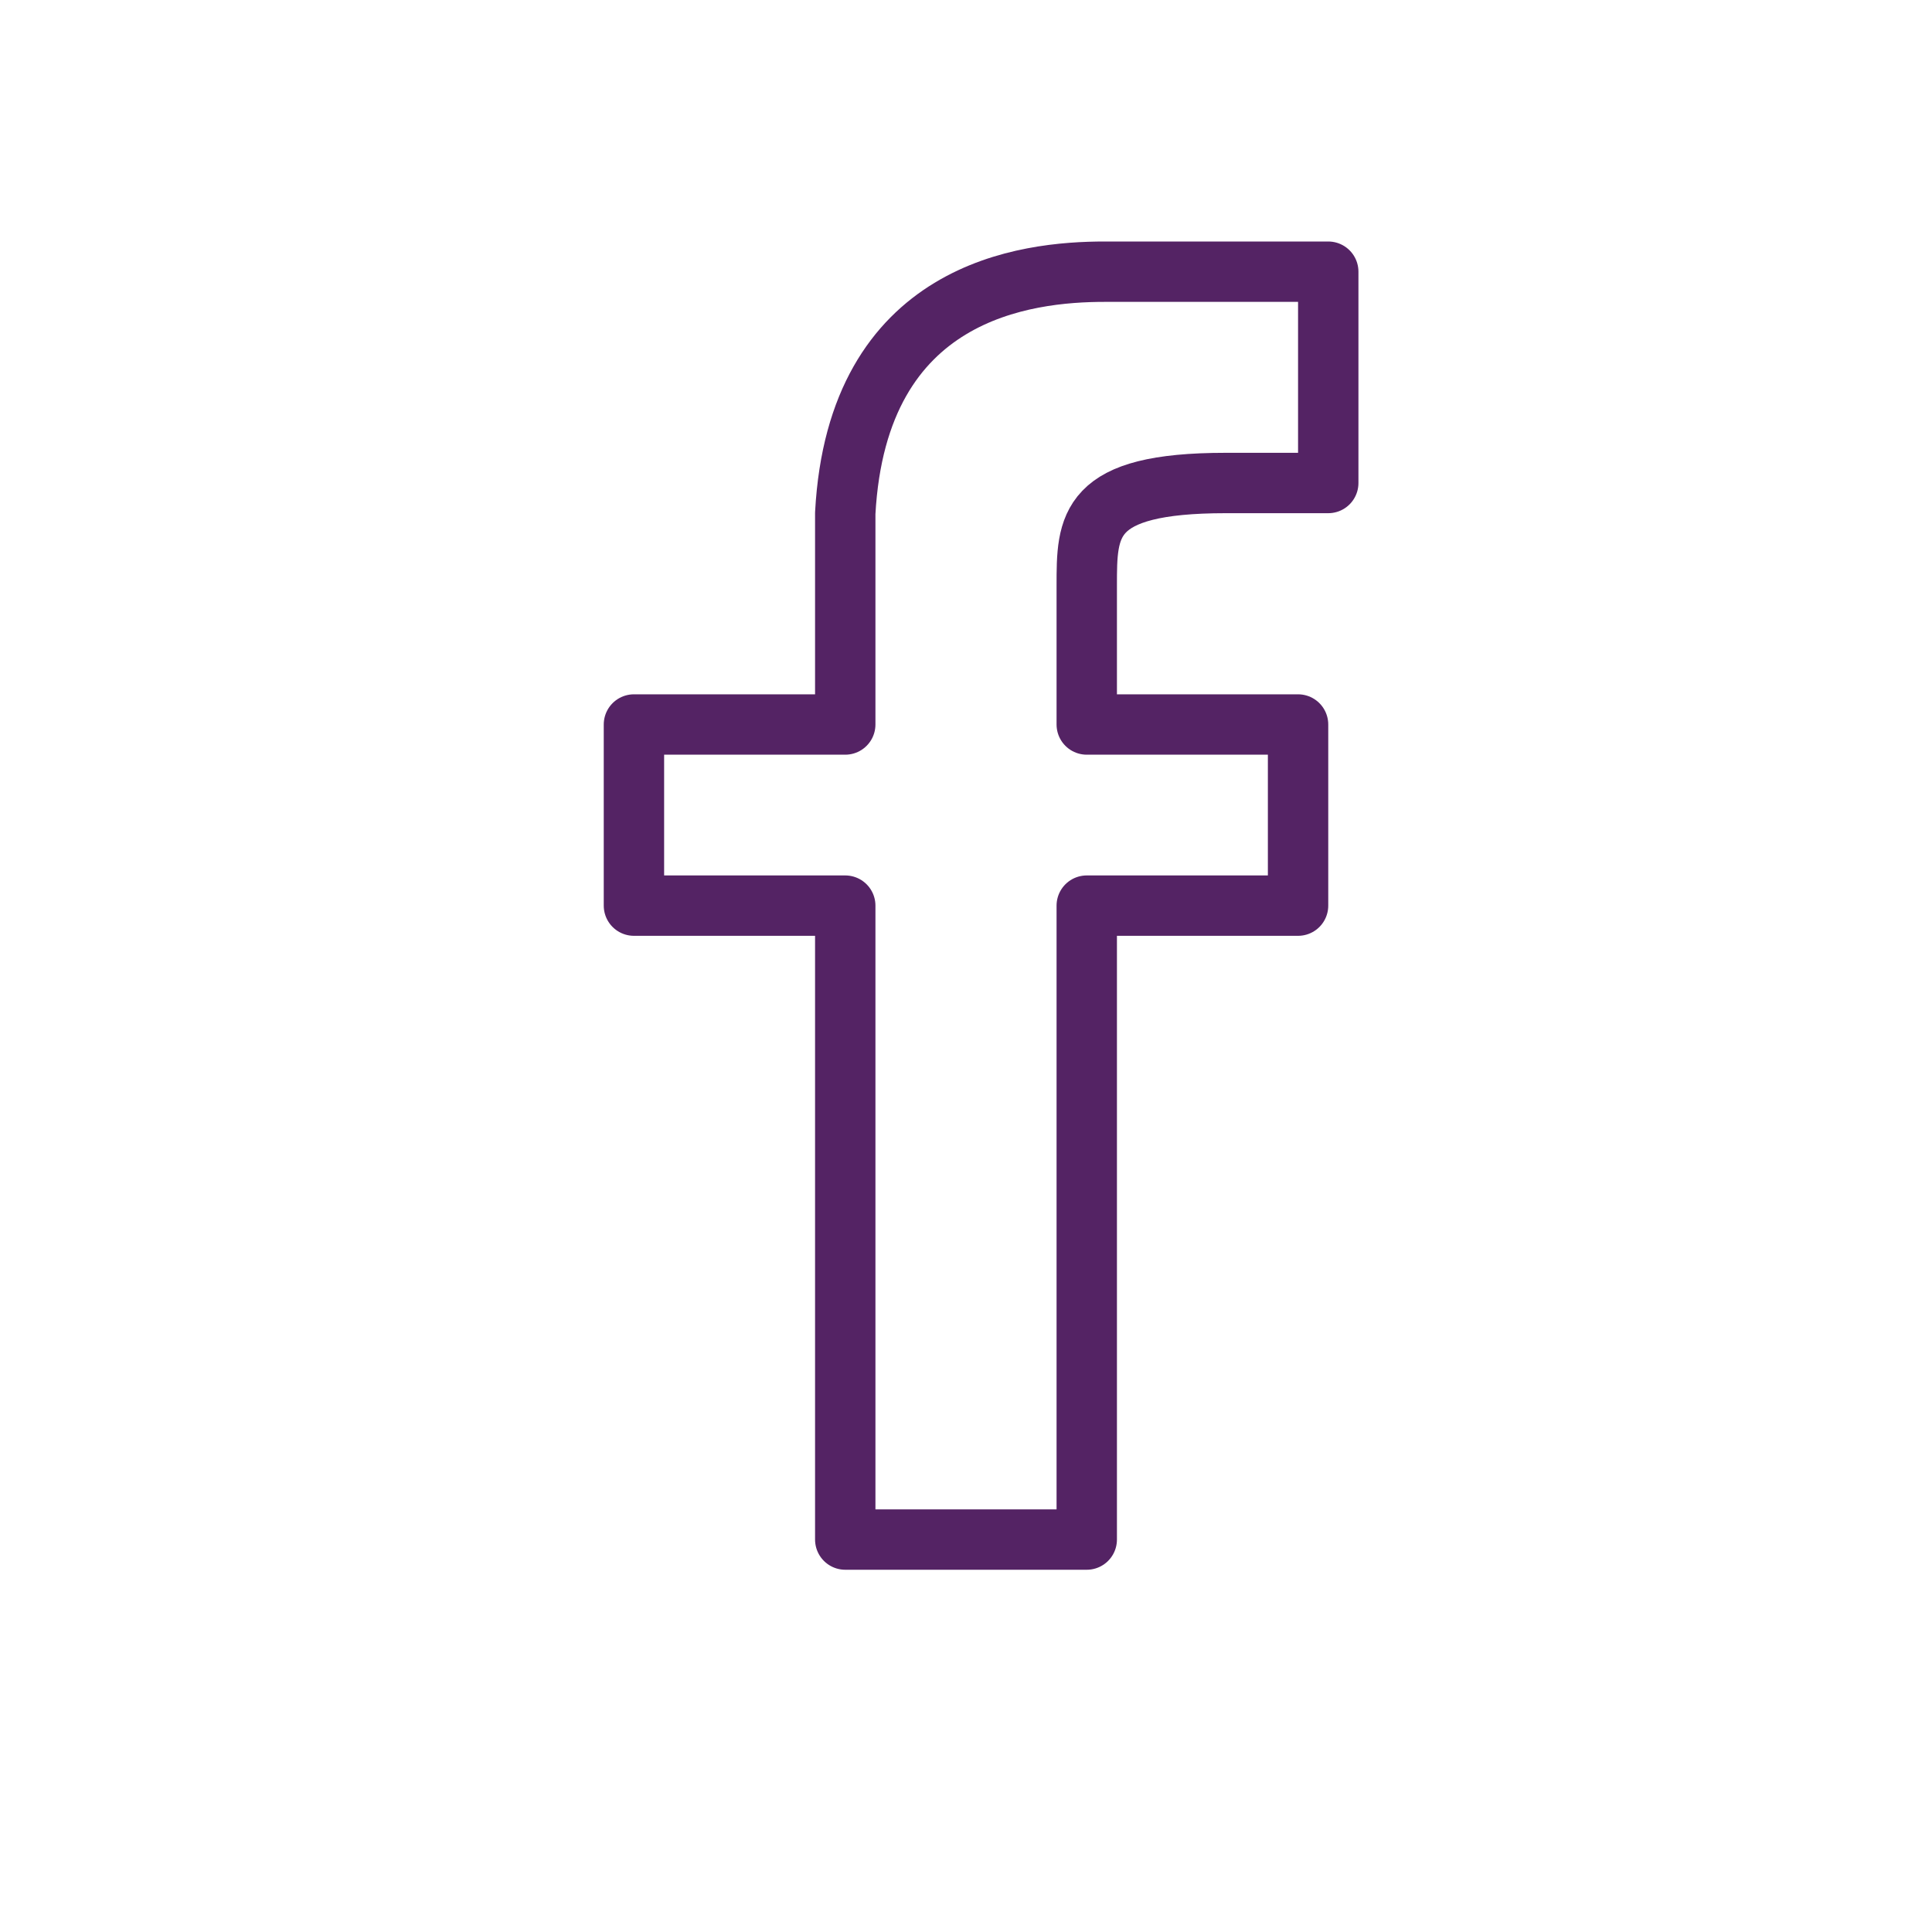 <?xml version="1.0" encoding="UTF-8"?>
<svg id="Laag_1" xmlns="http://www.w3.org/2000/svg" xmlns:xlink="http://www.w3.org/1999/xlink" version="1.1" width="32px" height="32px" viewBox="0 0 32 32">
  <!-- Generator: Adobe Illustrator 29.2.0, SVG Export Plug-In . SVG Version: 2.1.0 Build 108)  -->
  <defs>
    <style>
      .st0 {
        fill: none;
        stroke: #542364;
        stroke-linecap: round;
        stroke-linejoin: round;
      }
    </style>
  </defs>
  <g id="icon_x2F_baur_x2F_social_x2F_facebook_x2F_original">
    <path id="Stroke-3" class="st0" d="M18.3,4.5c-1.3,0-4.1.3-4.3,4,0,1.4,0,.9,0,3.5h-3.5v3h3.5v10.5h4v-10.5h3.5v-3h-3.5v-2.3c0-1,0-1.7,2.3-1.7h1.7v-3.5h-3.7Z"/>
    <path id="Path-61" class="st0" d="M0,0"/>
  </g>
</svg>